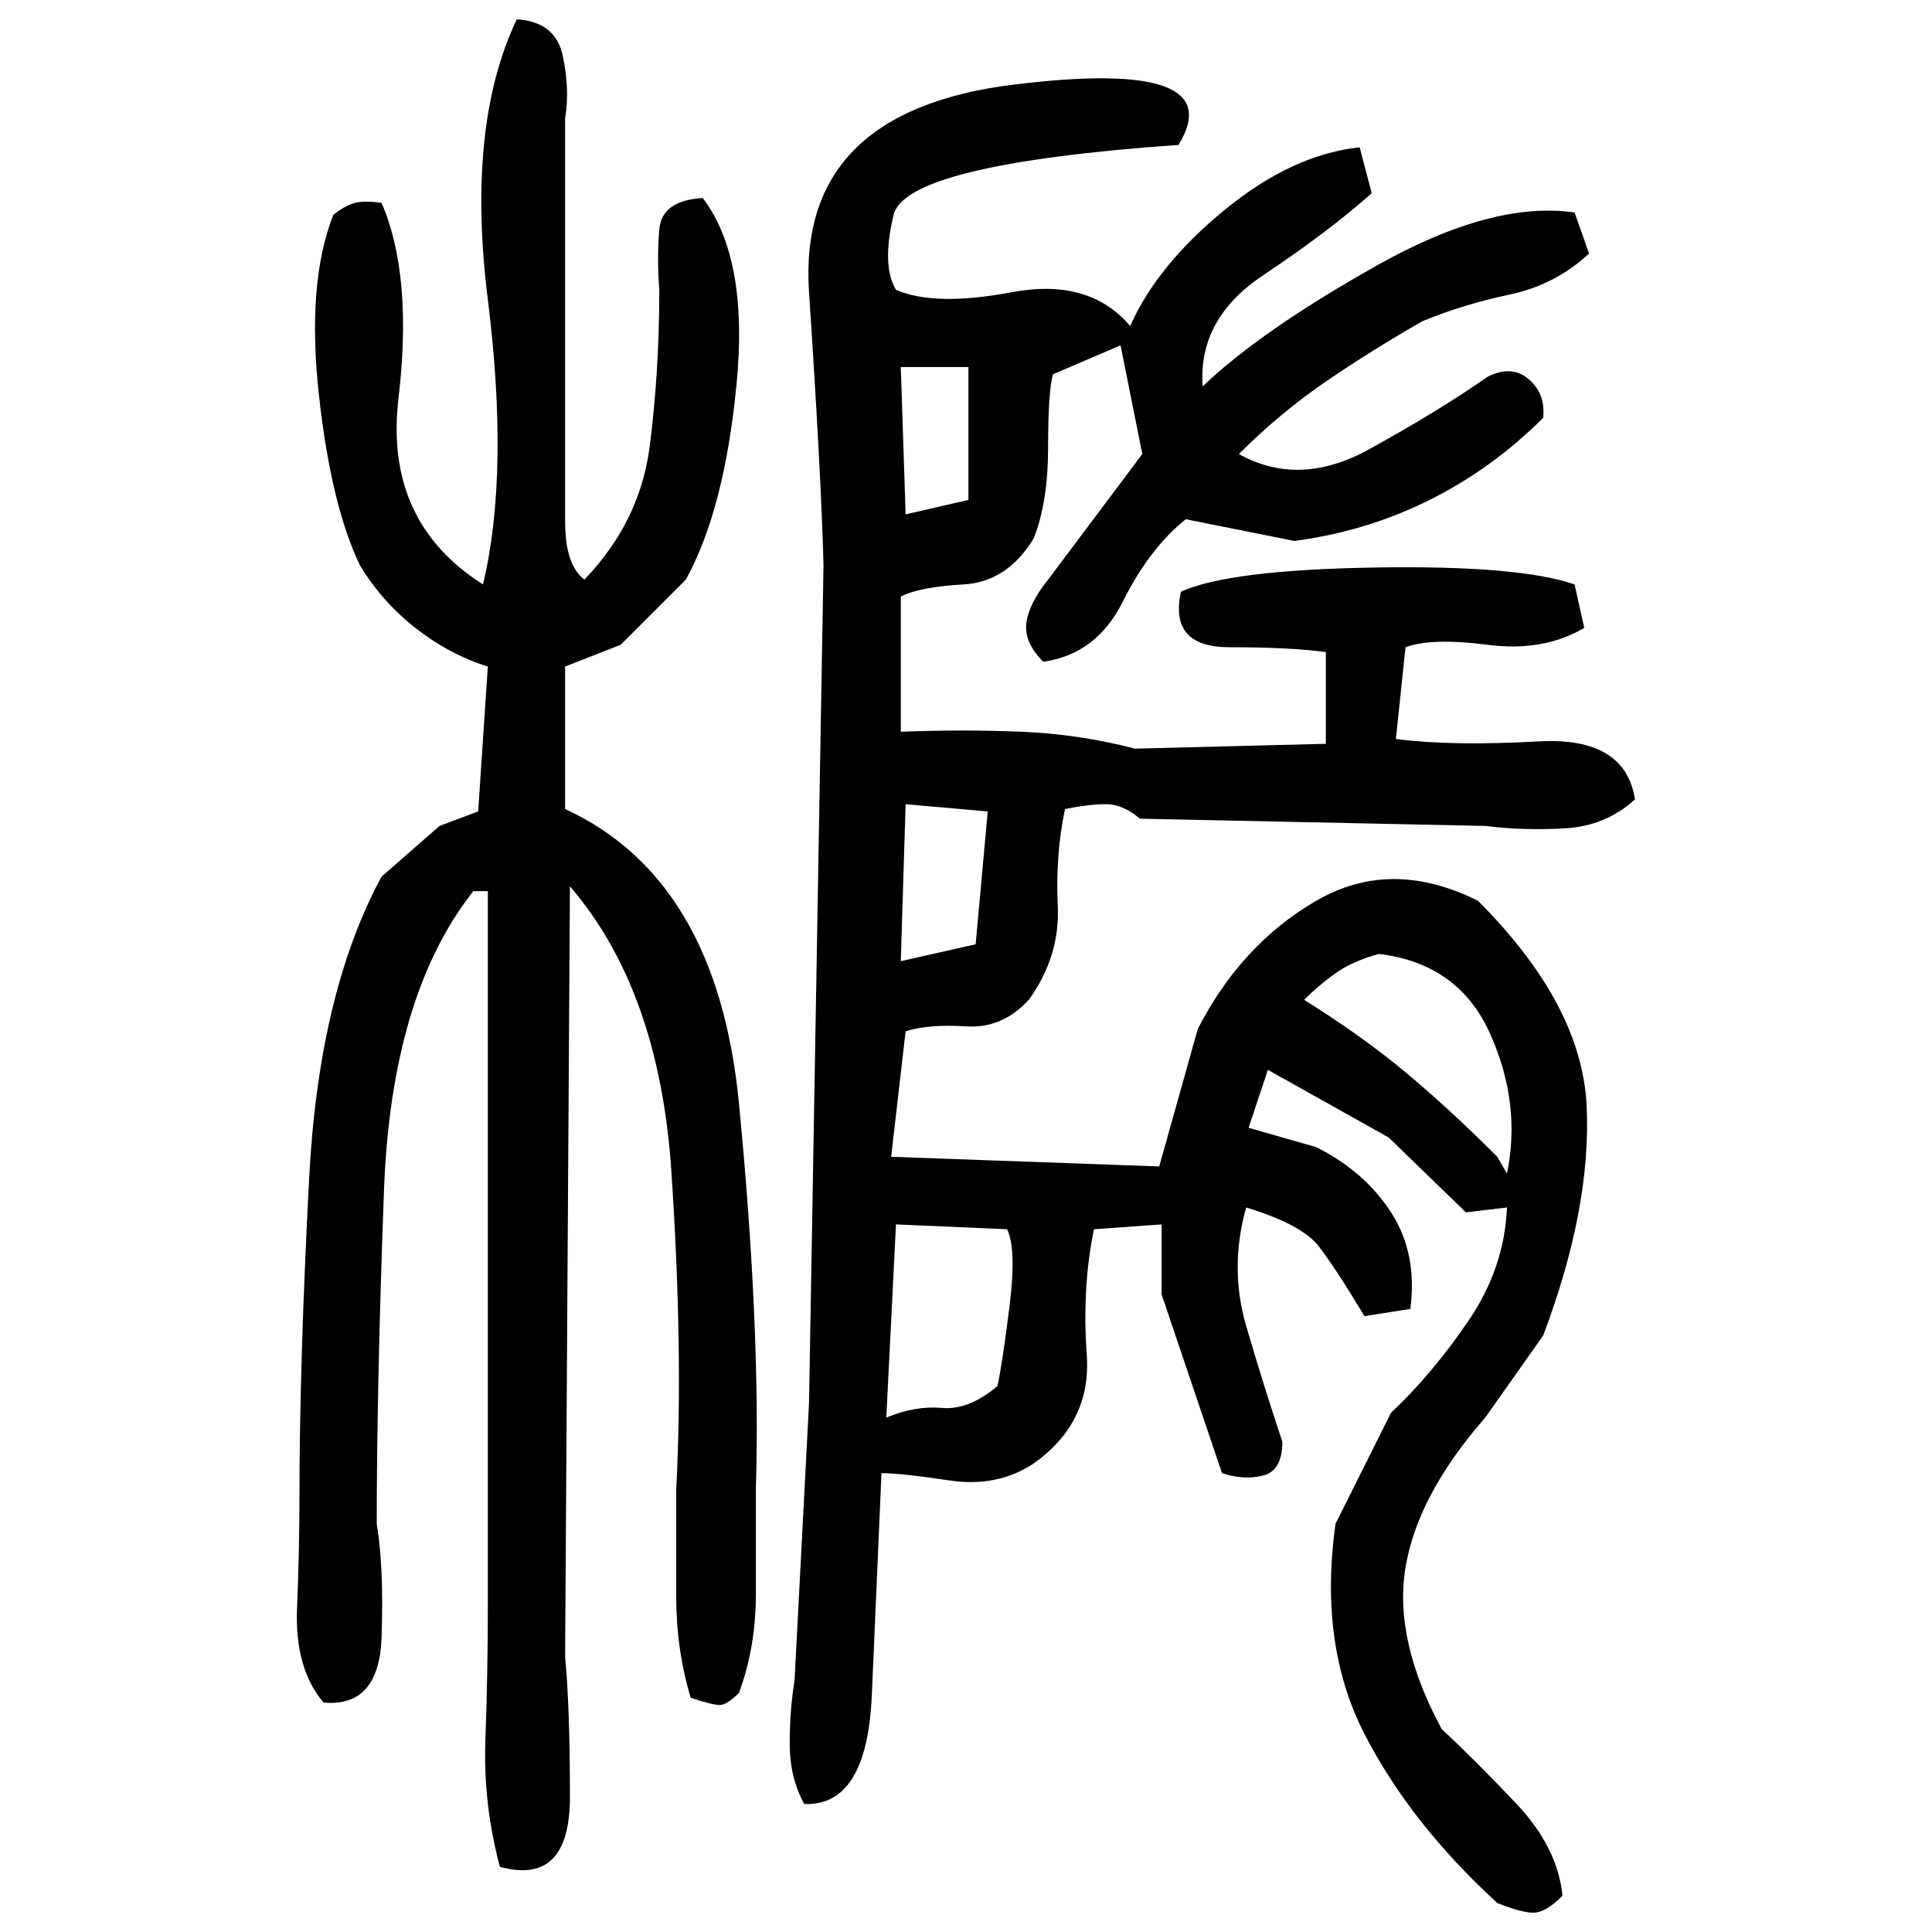 ﻿<?xml version="1.0" encoding="UTF-8" standalone="yes"?>
<svg xmlns="http://www.w3.org/2000/svg" height="100%" version="1.1" width="100%" viewBox="0 0 80 80">
  <g transform="scale(1)">
    <path fill="#000000" d="M21.4 0.8Q23 0.9 23.3 2.3T23.4 4.9V18.7Q23.4 19.8 23.4 21.6T24.2 24Q26.5 21.6 26.9 18.5T27.3 12Q27.2 10.7 27.3 9.5T29.1 8.2Q31 10.7 30.5 15.9T28.4 24L25.7 26.7L23.4 27.6V33.5Q29.7 36.4 30.6 45.7T31.3 61.6Q31.3 63.8 31.3 66.0T30.6 70.1Q30.1 70.6 29.8 70.6T28.6 70.3Q28.0 68.3 28.0 66.1T28.0 61.7Q28.3 56 27.8 48.5T23.6 36.7L23.4 68.6Q23.6 70.7 23.6 74.4T20.7 77.3Q20 74.7 20.1 72T20.2 66.5V46.6V36.9H19.6Q16.2 41.2 15.9 49.3T15.6 63.1Q15.9 64.9 15.8 67.8T13.4 70.5Q12.2 69.1 12.3 66.6T12.4 62.0Q12.4 56.5 12.8 48.8T15.8 36.3L18.2 34.2L19.8 33.6L20.2 27.6Q18.6 27.1 17.2 26T14.9 23.4Q13.7 20.9 13.2 16.3T13.8 8.9Q14.3 8.5 14.7 8.4T15.8 8.4Q17.1 11.4 16.5 16.5T20 24.2Q21.1 19.6 20.2 12.4T21.4 0.8ZM48.8 6.0Q37.5 6.8 37.0 8.9T37.1 12Q38.7 12.7 41.9 12.1T46.8 13.5Q47.9 11.0 50.7 8.7T56.3 6.1L56.8 8Q55 9.6 52.3 11.4T49.8 16Q52.2 13.7 57.0 11.0T65.2 8.8L65.8 10.5Q64.4 11.8 62.5 12.2T58.9 13.3Q56.8 14.5 54.9 15.8T51.3 18.8Q53.8 20.2 56.7 18.6T61.6 15.6Q62.6 15.1 63.3 15.7T63.9 17.3Q61.8 19.4 59.2 20.7T53.6 22.4L49.1 21.5Q47.6 22.7 46.5 24.9T43.2 27.4Q42.4 26.6 42.5 25.8T43.4 24L47.3 18.8L46.4 14.3L43.6 15.5Q43.4 16.2 43.4 18.5T42.8 22.3Q41.7 24.1 39.9 24.2T37.3 24.7V30.3Q39.9 30.2 42.3 30.3T47 31.0L54.9 30.8V27.0Q53.4 26.8 50.9 26.8T48.9 24.5Q50.9 23.6 56.9 23.5T65.2 24.2L65.6 26Q63.9 27.0 61.6 26.7T58.2 26.8L57.8 30.6Q60.1 30.9 63.7 30.7T67.7 33.1Q66.5 34.2 64.8 34.3T61.5 34.2L47.2 33.9Q46.5 33.3 45.8 33.3T44.1 33.5Q43.7 35.4 43.8 37.5T42.6 41.4Q41.5 42.6 40 42.5T37.5 42.7L36.9 47.9L48.0 48.3L49.6 42.6Q51.4 39.1 54.5 37.3T61.2 37.3Q65.5 41.6 65.7 45.8T63.9 55.3L61.5 58.7Q58.7 61.9 58.2 64.9T59.7 71.6Q61.1 72.9 62.8 74.7T64.7 78.5Q64 79.2 63.5 79.2T62 78.8Q58.4 75.5 56.5 71.8T55.3 63.1L57.6 58.5Q59.3 56.9 60.8 54.7T62.4 50.0L60.7 50.2L57.5 47.1L52.5 44.3L51.7 46.7L54.5 47.5Q56.5 48.5 57.6 50.2T58.4 54.2L56.5 54.5Q55.3 52.5 54.6 51.6T51.6 50.0Q50.9 52.5 51.6 54.9T53.1 59.7Q53.1 60.9 52.3 61.1T50.6 61L48.1 53.6V50.7L45.3 50.9Q44.8 53.3 45.0 56.1T42.8 60.6Q41.3 61.6 39.3 61.3T36.5 61L36.4 63.3Q36.3 65.6 36.1 70.2T33.3 74.7Q32.7 73.6 32.7 72.2T32.9 69.6L33.5 58.1L34.1 23.4Q34 19.6 33.5 12.1T42 3.5T48.8 6.0ZM37.5 21.3L40.1 20.7V15.2H37.3L37.5 21.3ZM37.3 39.8L40.4 39.1L40.9 33.6L37.5 33.3L37.3 39.8ZM57.1 39.5Q56 39.8 55.3 40.3T54 41.4Q56.4 42.9 58.2 44.4T62 47.9L62.4 48.6Q63 45.7 61.7 42.8T57.1 39.5ZM36.7 58.7Q37.9 58.2 39 58.3T41.3 57.4Q41.5 56.5 41.8 54.1T41.7 50.9L37.1 50.7L36.7 58.7Z" />
  </g>
</svg>
